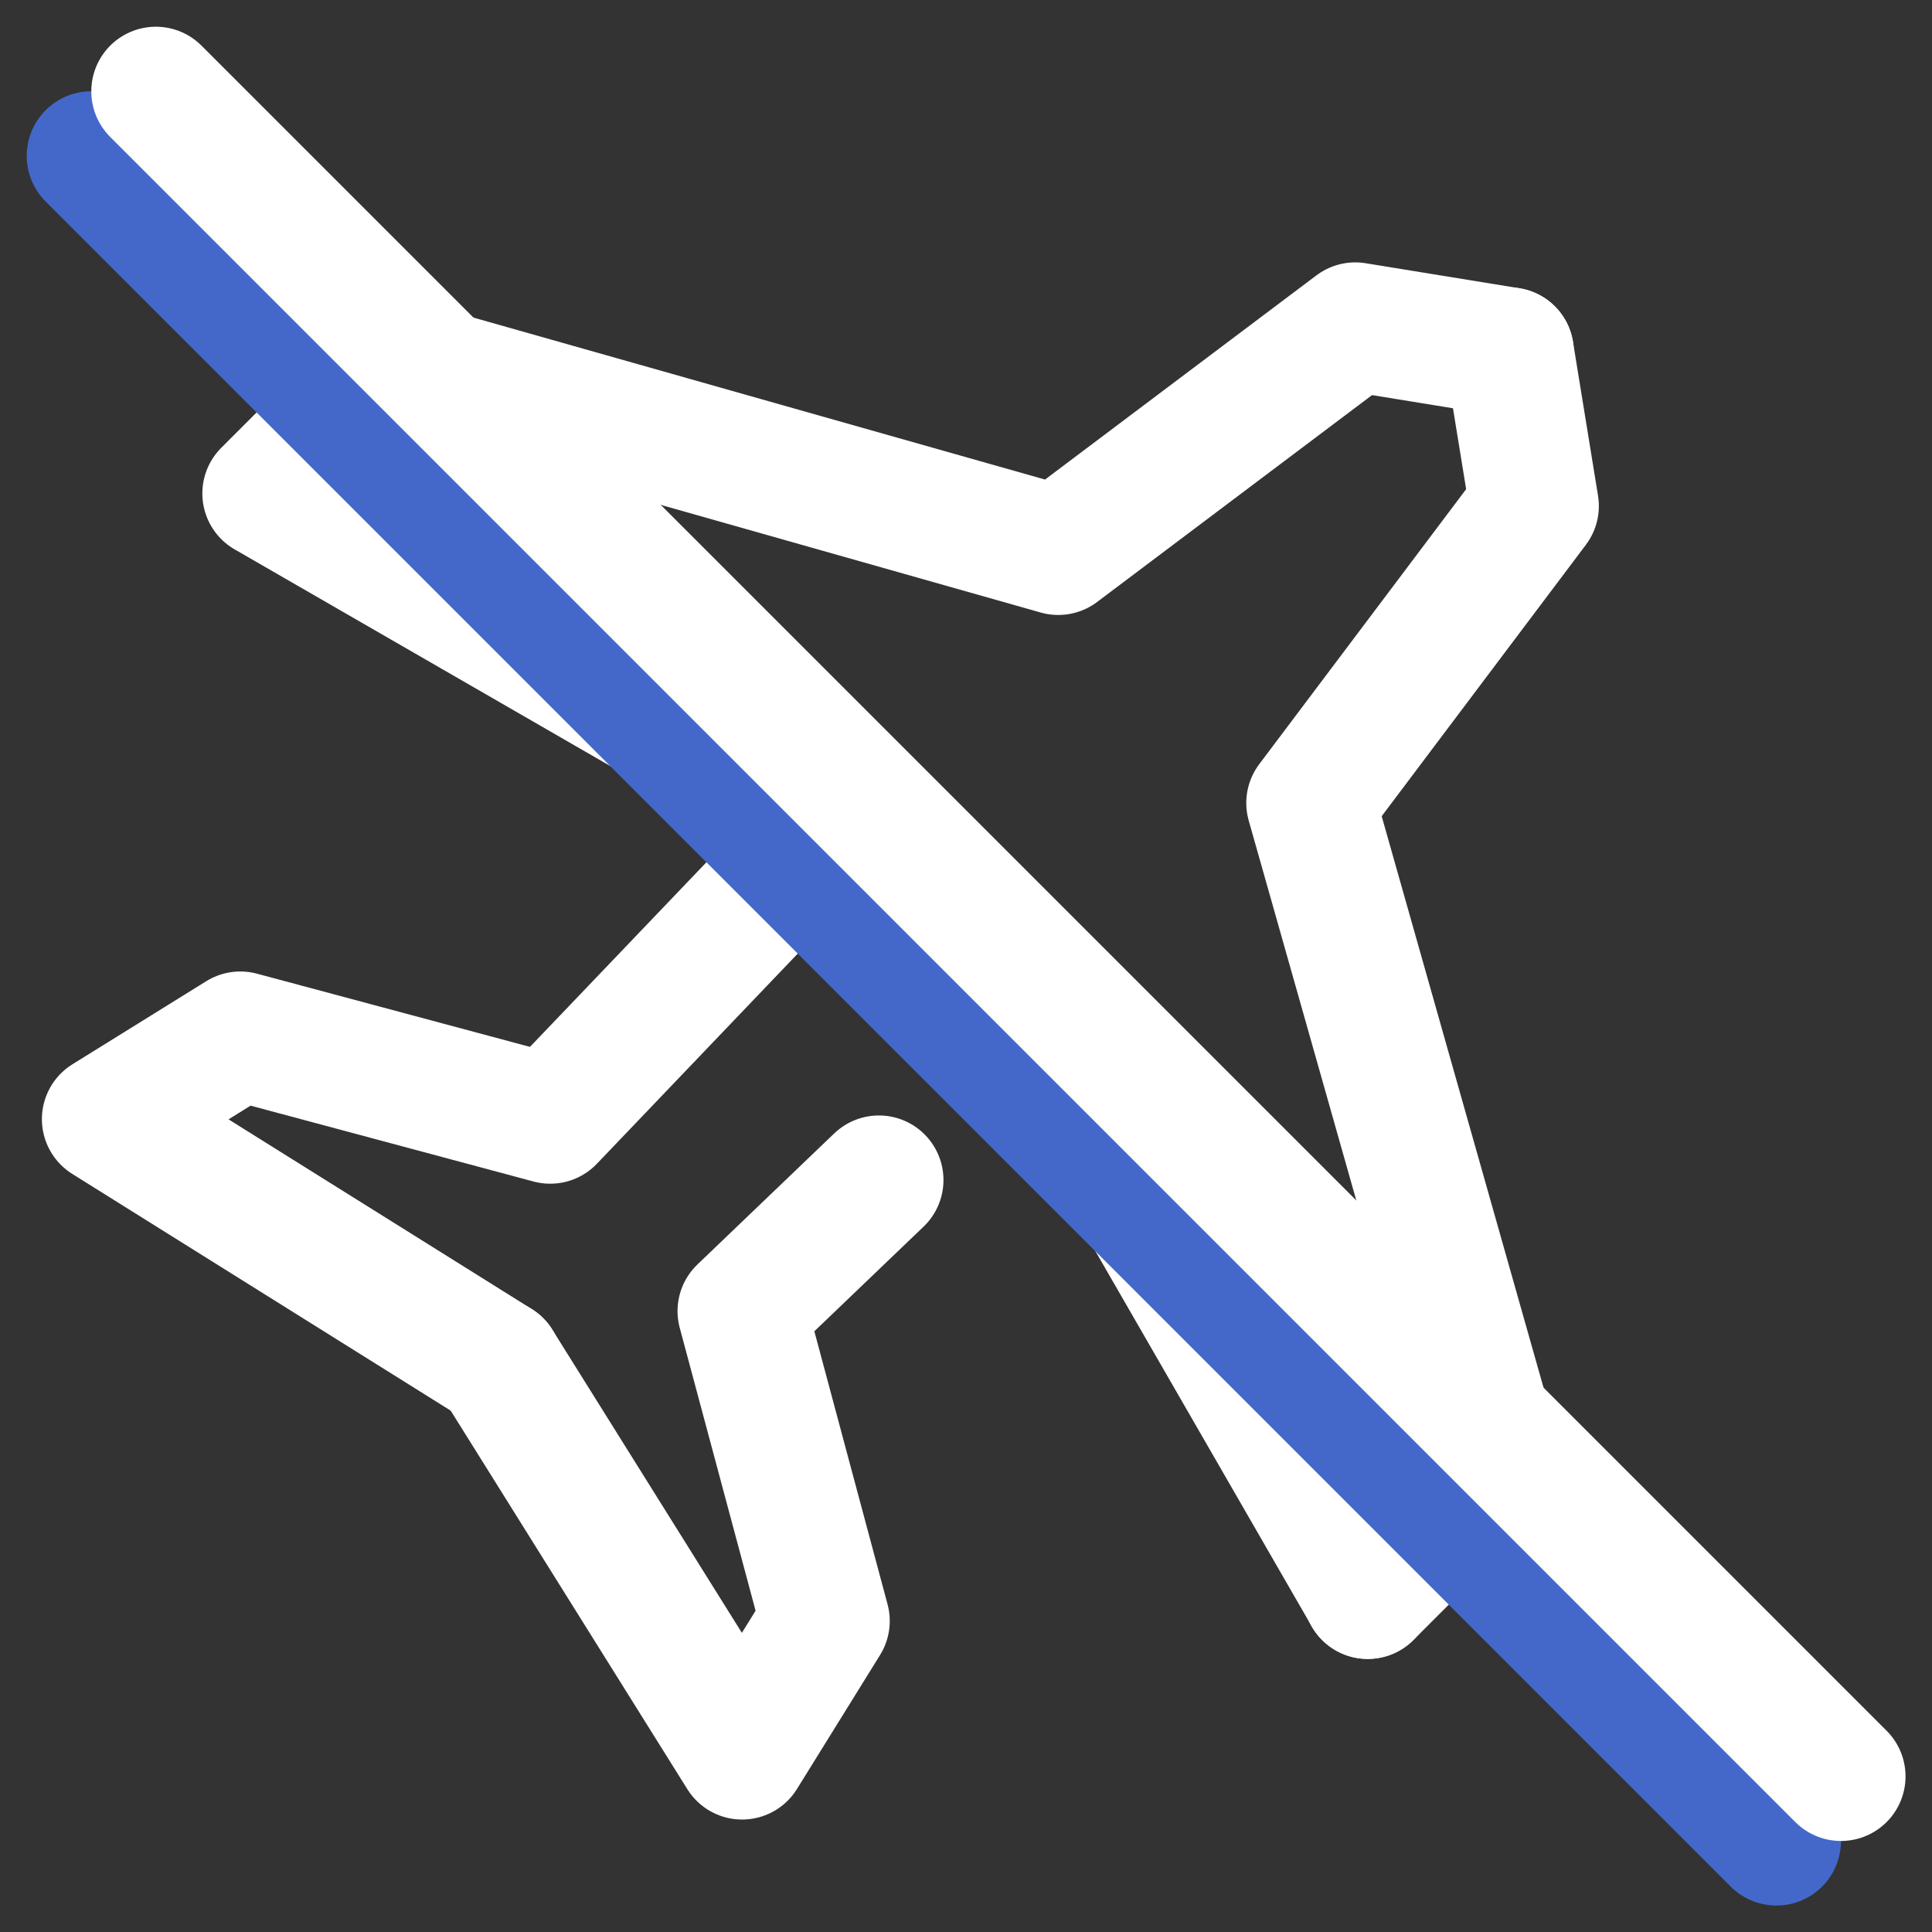 <svg xmlns="http://www.w3.org/2000/svg" width="29.924" height="29.924" viewBox="0 0 29.924 29.924">
  <rect x="0" y="0" width="29.924" height="29.924" fill="#333333" stroke="none"/>
  <g id="グループ_1478" data-name="グループ 1478" transform="translate(-2357.208 7397.787)">
    <g id="icon_data" transform="translate(2356.877 -7398.123)">
      <path id="パス_4767" data-name="パス 4767" d="M23.707,5.788,21.322,5.4l-4.6,3.461L6.484,5.96,4.465,7.979l8.8,5.075L8.853,17.67l-4.8-1.287L1.98,17.67l6.057,3.789" fill="none" stroke="#fff" stroke-linecap="round" stroke-linejoin="round" stroke-width="2"/>
      <path id="パス_4768" data-name="パス 4768" d="M18.807,29.22l-2.119,2.03,1.287,4.8-1.287,2.075L12.9,32.066" transform="translate(-4.863 -10.607)" fill="none" stroke="#fff" stroke-linecap="round" stroke-linejoin="round" stroke-width="2"/>
      <line id="線_35" data-name="線 35" x1="5.075" y1="8.803" transform="translate(16.441 16.227)" fill="none" stroke="#fff" stroke-linecap="round" stroke-linejoin="round" stroke-width="2"/>
      <path id="パス_4769" data-name="パス 4769" d="M38.683,6.1l.388,2.385-3.461,4.6,2.9,10.239-2.019,2.019" transform="translate(-14.976 -0.312)" fill="none" stroke="#fff" stroke-linecap="round" stroke-linejoin="round" stroke-width="2"/>
    </g>
    <path id="パス_4771" data-name="パス 4771" d="M2359.622-7396.373l26.1,26.1" transform="translate(-1 1)" fill="none" stroke="#4468ca" stroke-linecap="round" stroke-width="2"/>
    <path id="パス_4770" data-name="パス 4770" d="M2359.622-7396.373l26.1,26.1" fill="none" stroke="#fff" stroke-linecap="round" stroke-width="2"/>
  </g>
</svg>
